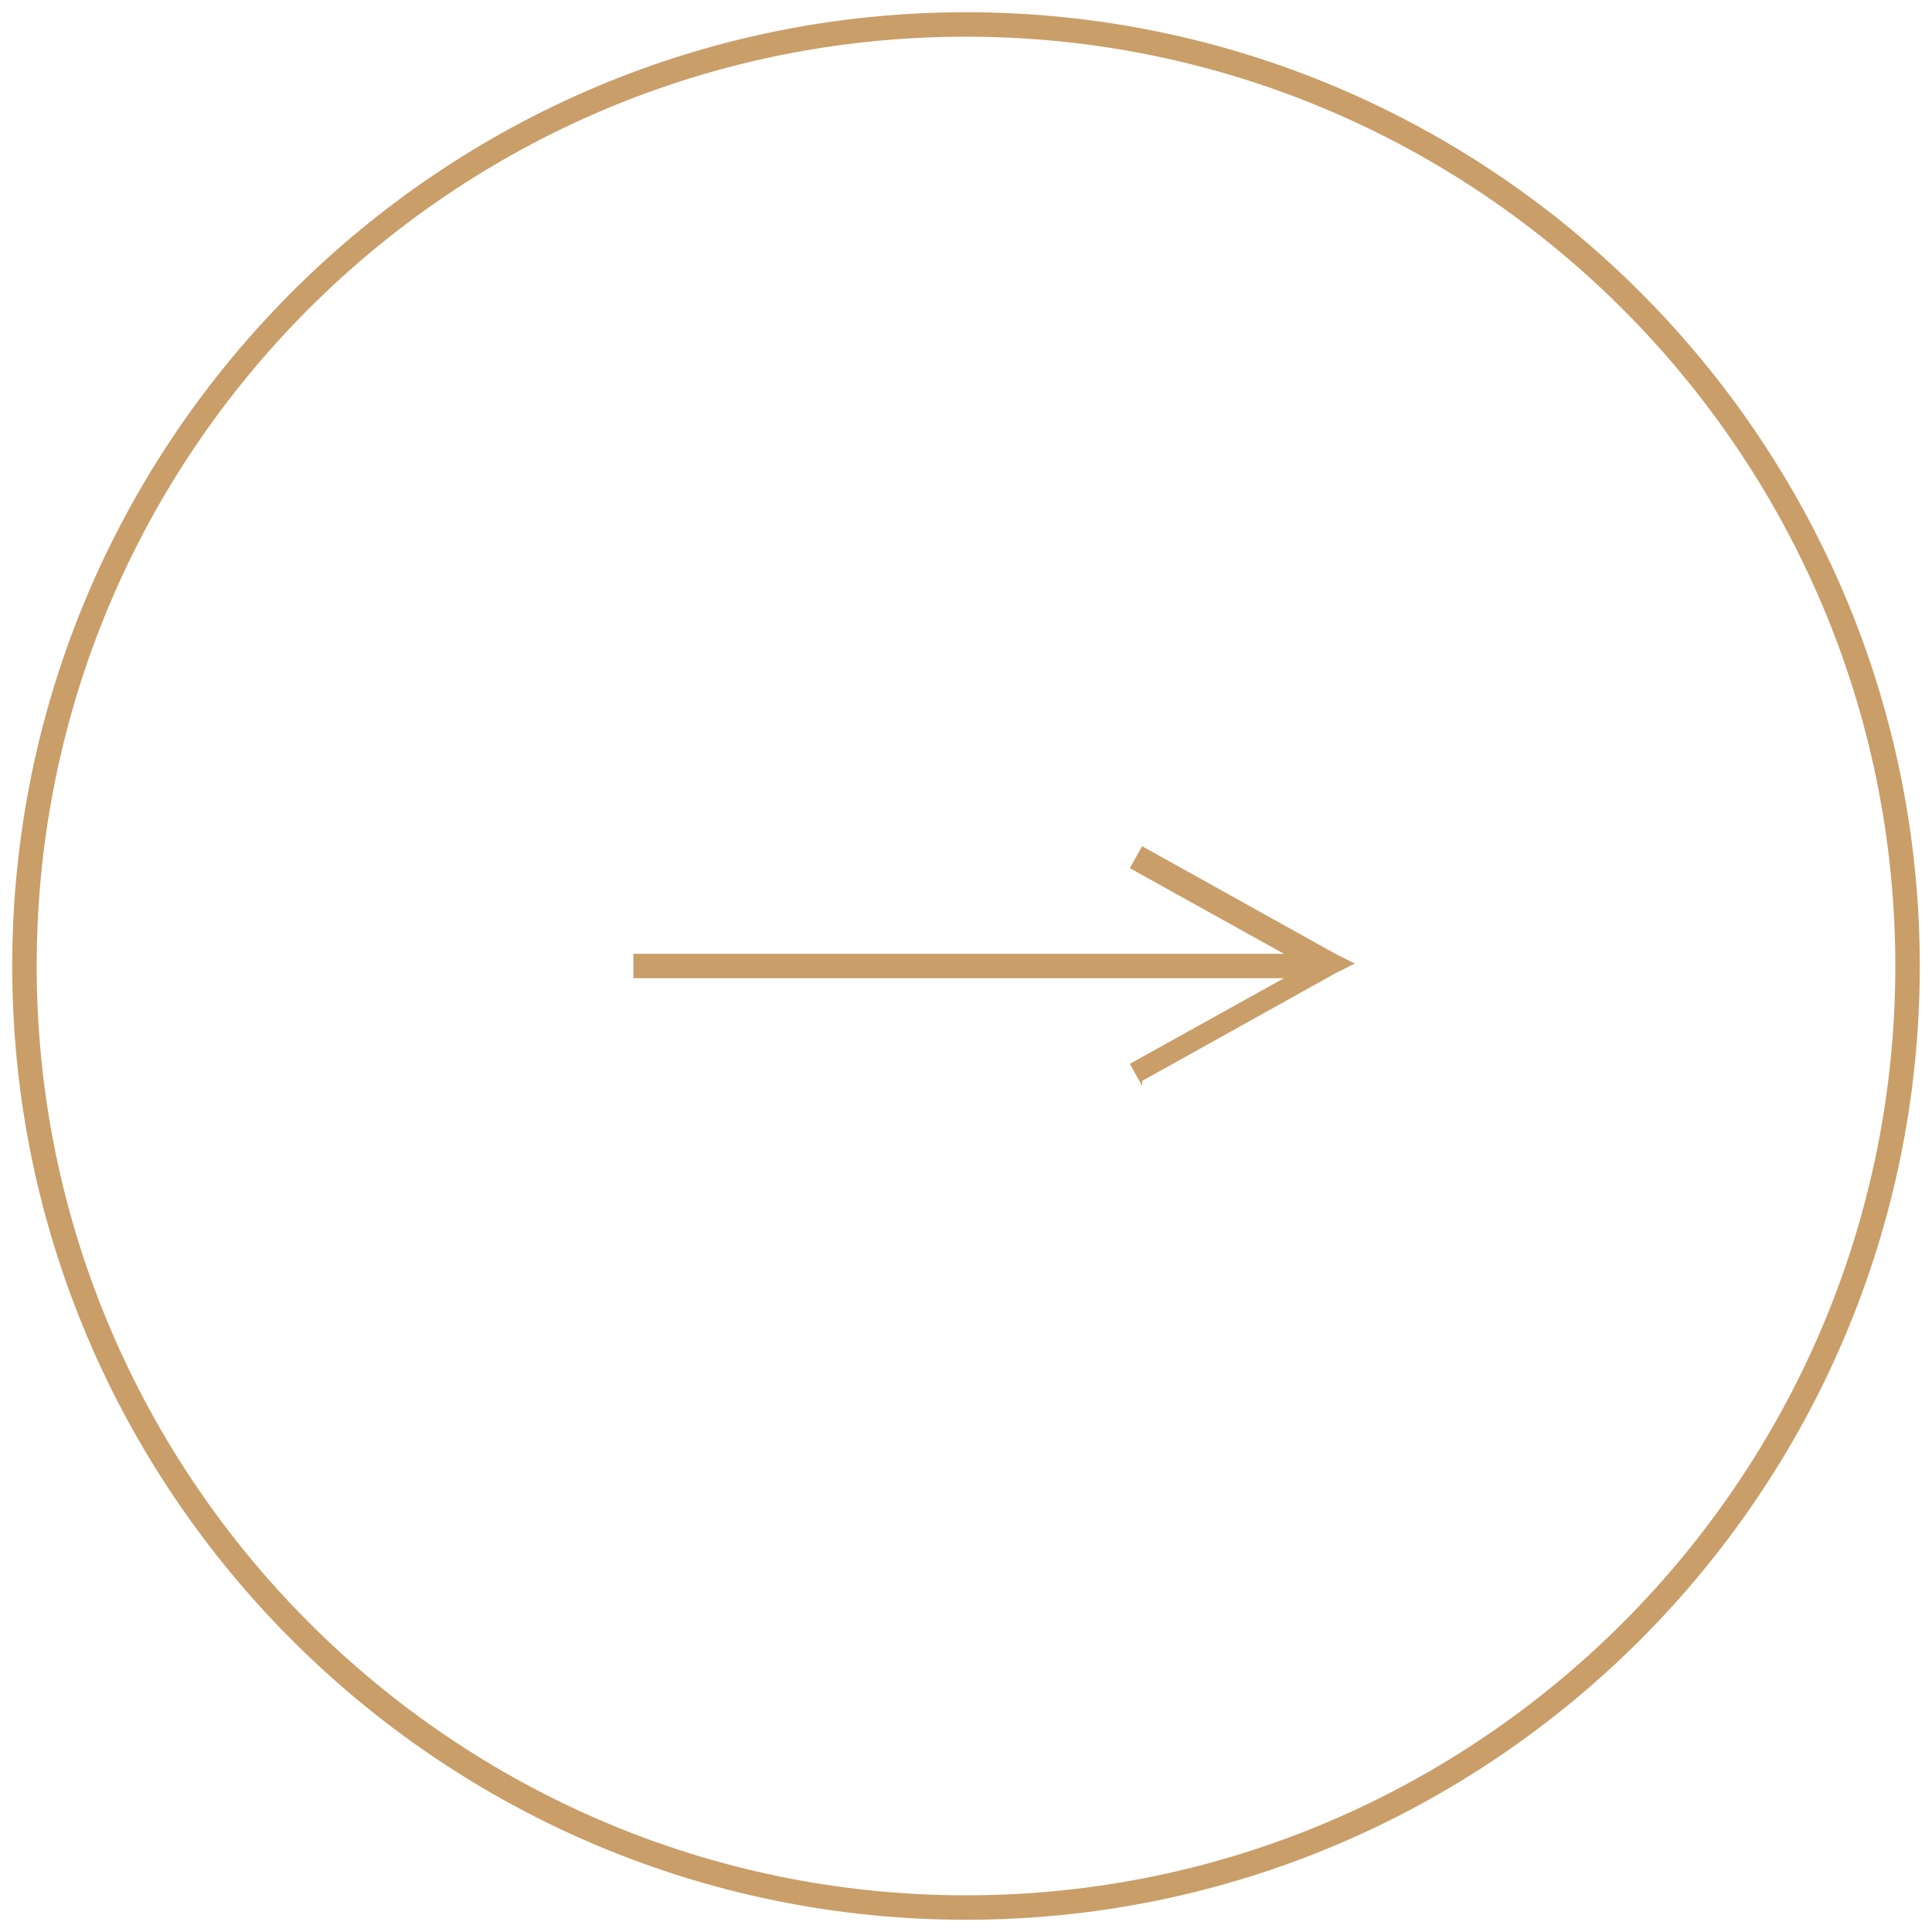 <?xml version="1.0" encoding="UTF-8"?>
<svg xmlns="http://www.w3.org/2000/svg" version="1.1" viewBox="0 0 79 79">
  <defs>
    <style>
      .cls-1 {
        fill: #c99e69;
      }
    </style>
  </defs>
  <!-- Generator: Adobe Illustrator 28.7.1, SVG Export Plug-In . SVG Version: 1.2.0 Build 142)  -->
  <g>
    <g id="Layer_1">
      <g id="Homepage">
        <g id="_x30_1-OXLEY-Homepage">
          <g id="Group-10">
            <g id="Oval">
              <path class="cls-1" d="M39.5.5c21.5,0,39,17.5,39,39s-17.5,39-39,39S.5,61,.5,39.5,18,.5,39.5.5ZM39.5,77.5c21,0,38-17.1,38-38S60.5,1.5,39.5,1.5,1.5,18.5,1.5,39.5s17.1,38,38,38Z"/>
            </g>
            <g id="Path-3">
              <path class="cls-1" d="M46.7,44.4l-.5-.9,6.3-3.5h-26.6v-1h26.6l-6.3-3.5.5-.9,7.9,4.4.8.4-.8.4-7.9,4.4Z"/>
            </g>
          </g>
        </g>
      </g>
    </g>
  </g>
</svg>